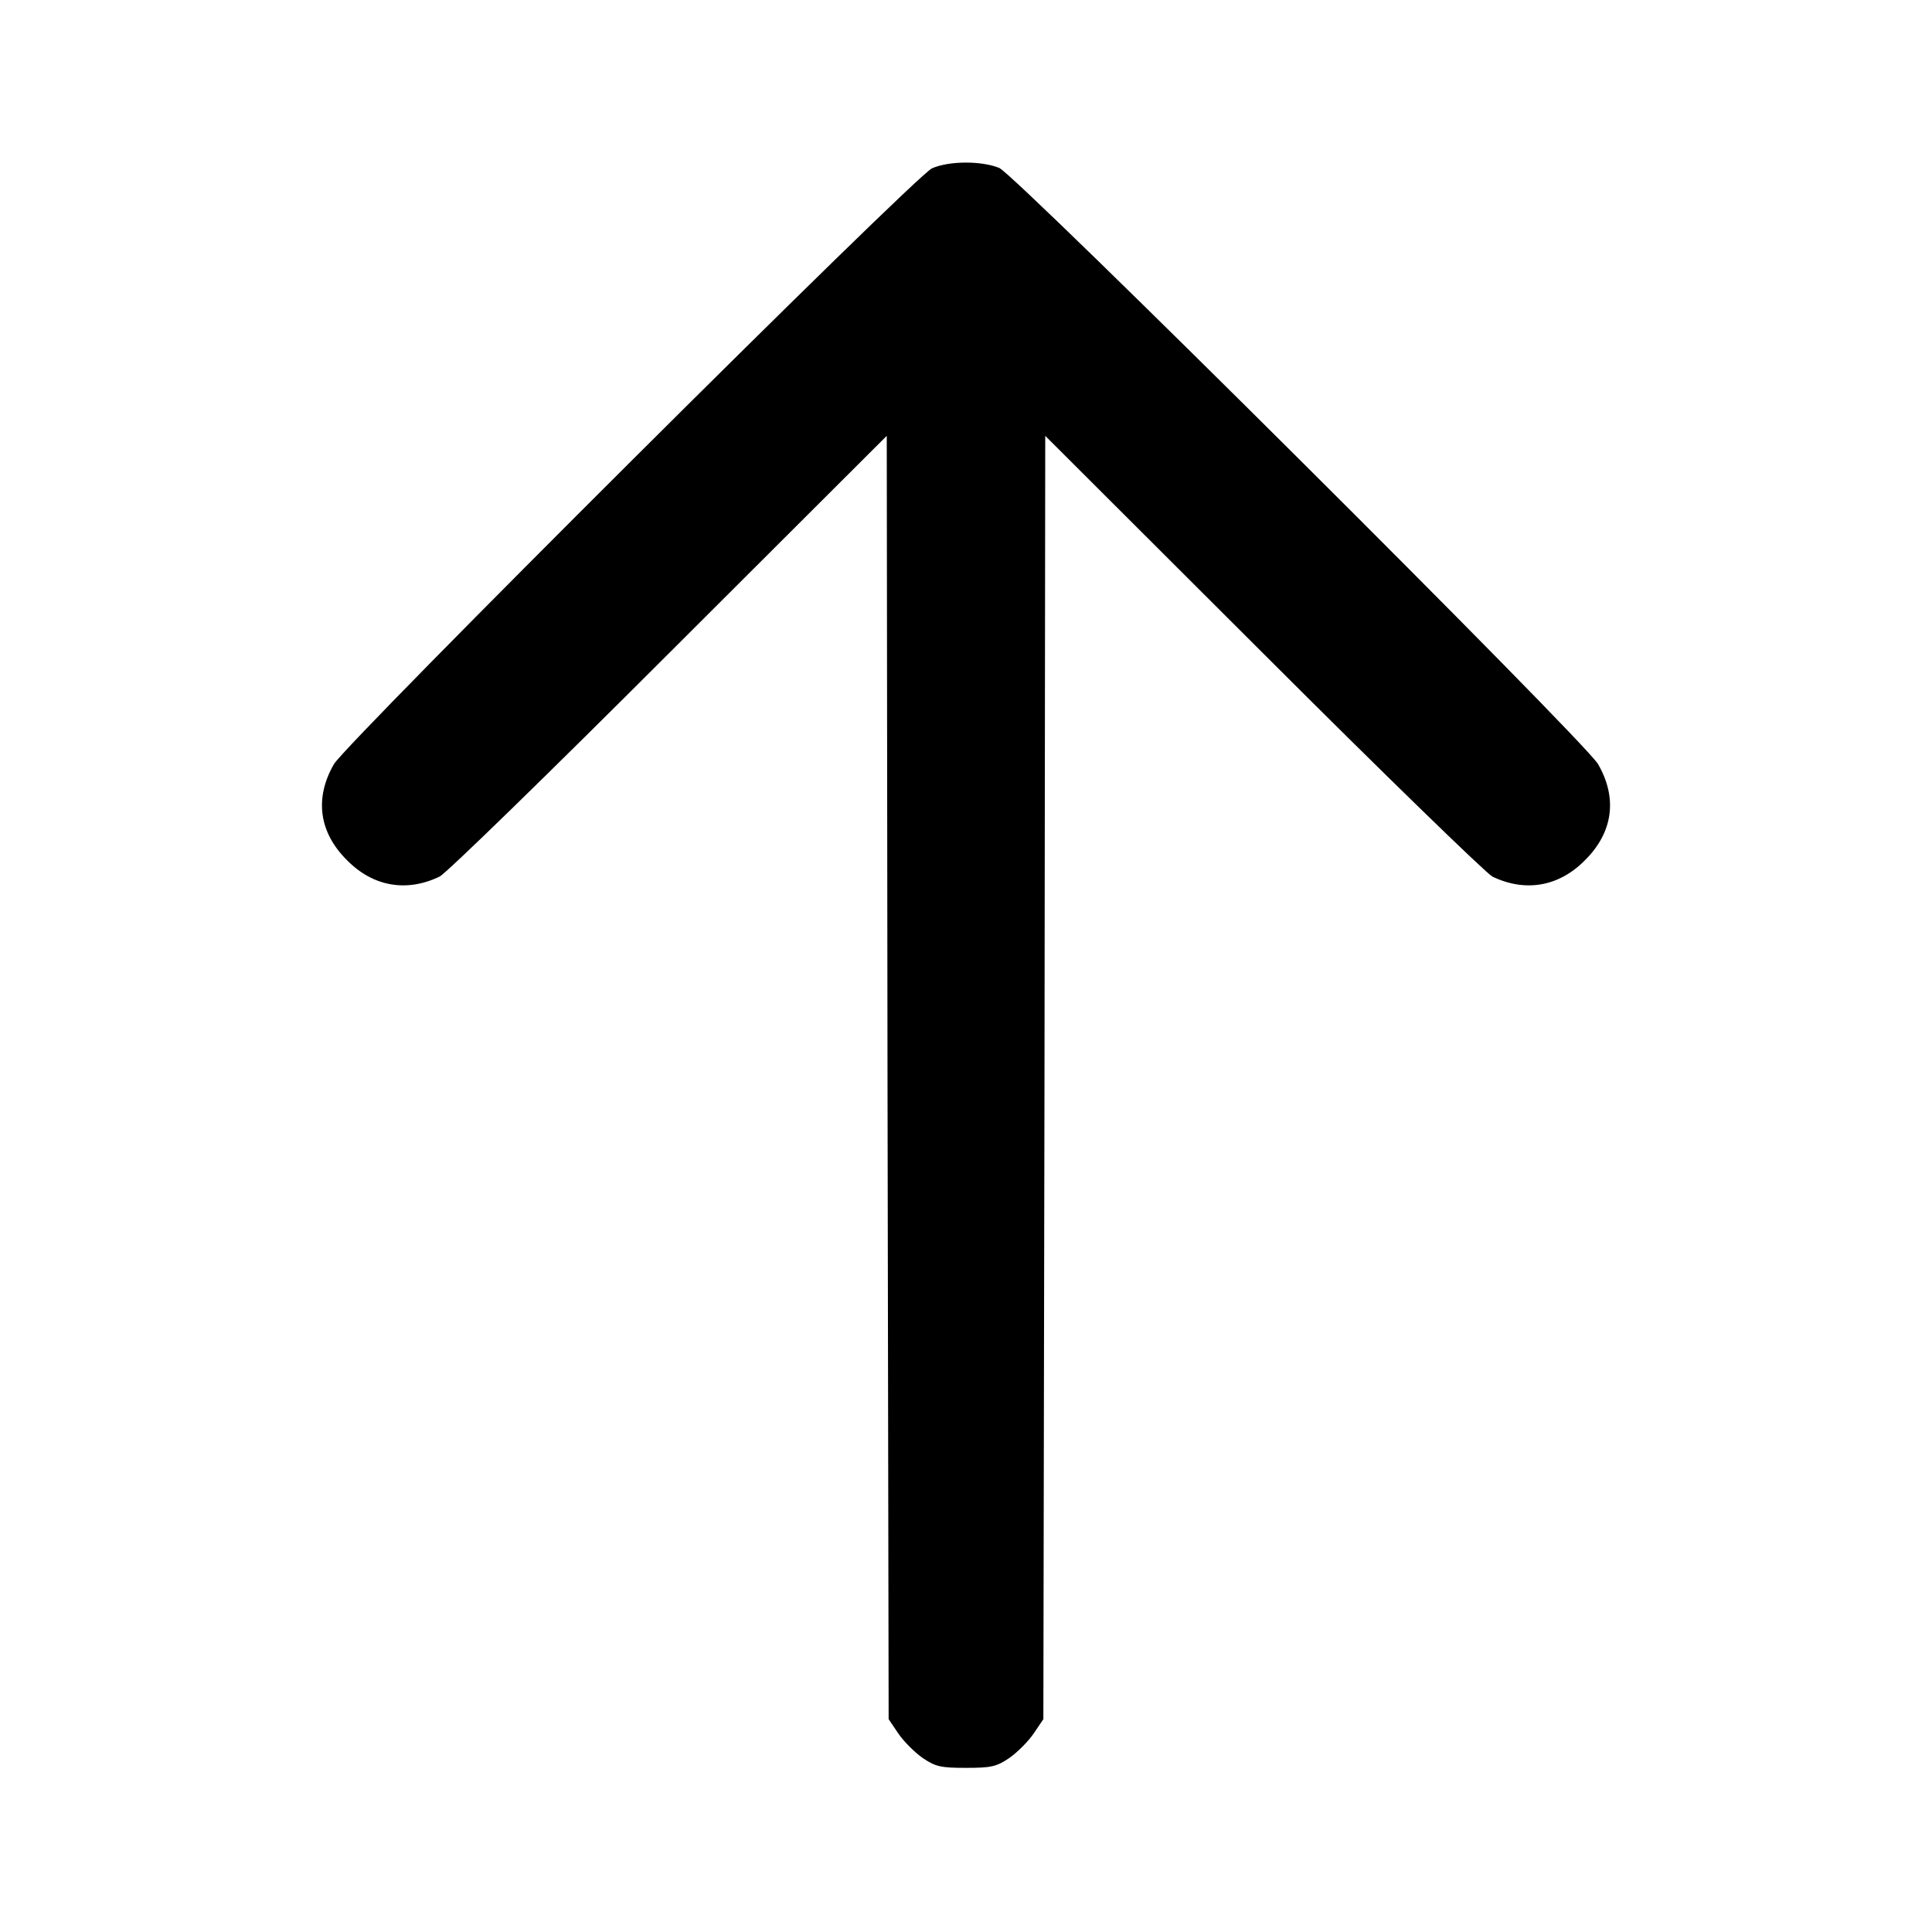 <?xml version="1.0" encoding="UTF-8" standalone="no"?> <svg xmlns="http://www.w3.org/2000/svg" width="512pt" height="512pt" viewBox="0 0 512 512" preserveAspectRatio="xMidYMid meet"> <g transform="translate(0,512) scale(0.1,-0.1)" fill="#000000" stroke="none"> <path d="M2470 4674 c-43 -18 -1551 -1521 -1585 -1579 -52 -90 -40 -181 35 -255 69 -70 158 -85 245 -43 17 8 290 274 607 591 l578 577 2 -1701 3 -1700 25 -37 c14 -21 43 -50 64 -65 35 -24 49 -27 116 -27 67 0 81 3 116 27 21 15 50 44 64 65 l25 37 3 1700 2 1701 578 -577 c317 -317 591 -583 607 -591 87 -42 176 -27 245 43 75 74 87 165 35 255 -36 62 -1542 1561 -1587 1580 -47 19 -132 19 -178 -1z"></path> </g> </svg> 